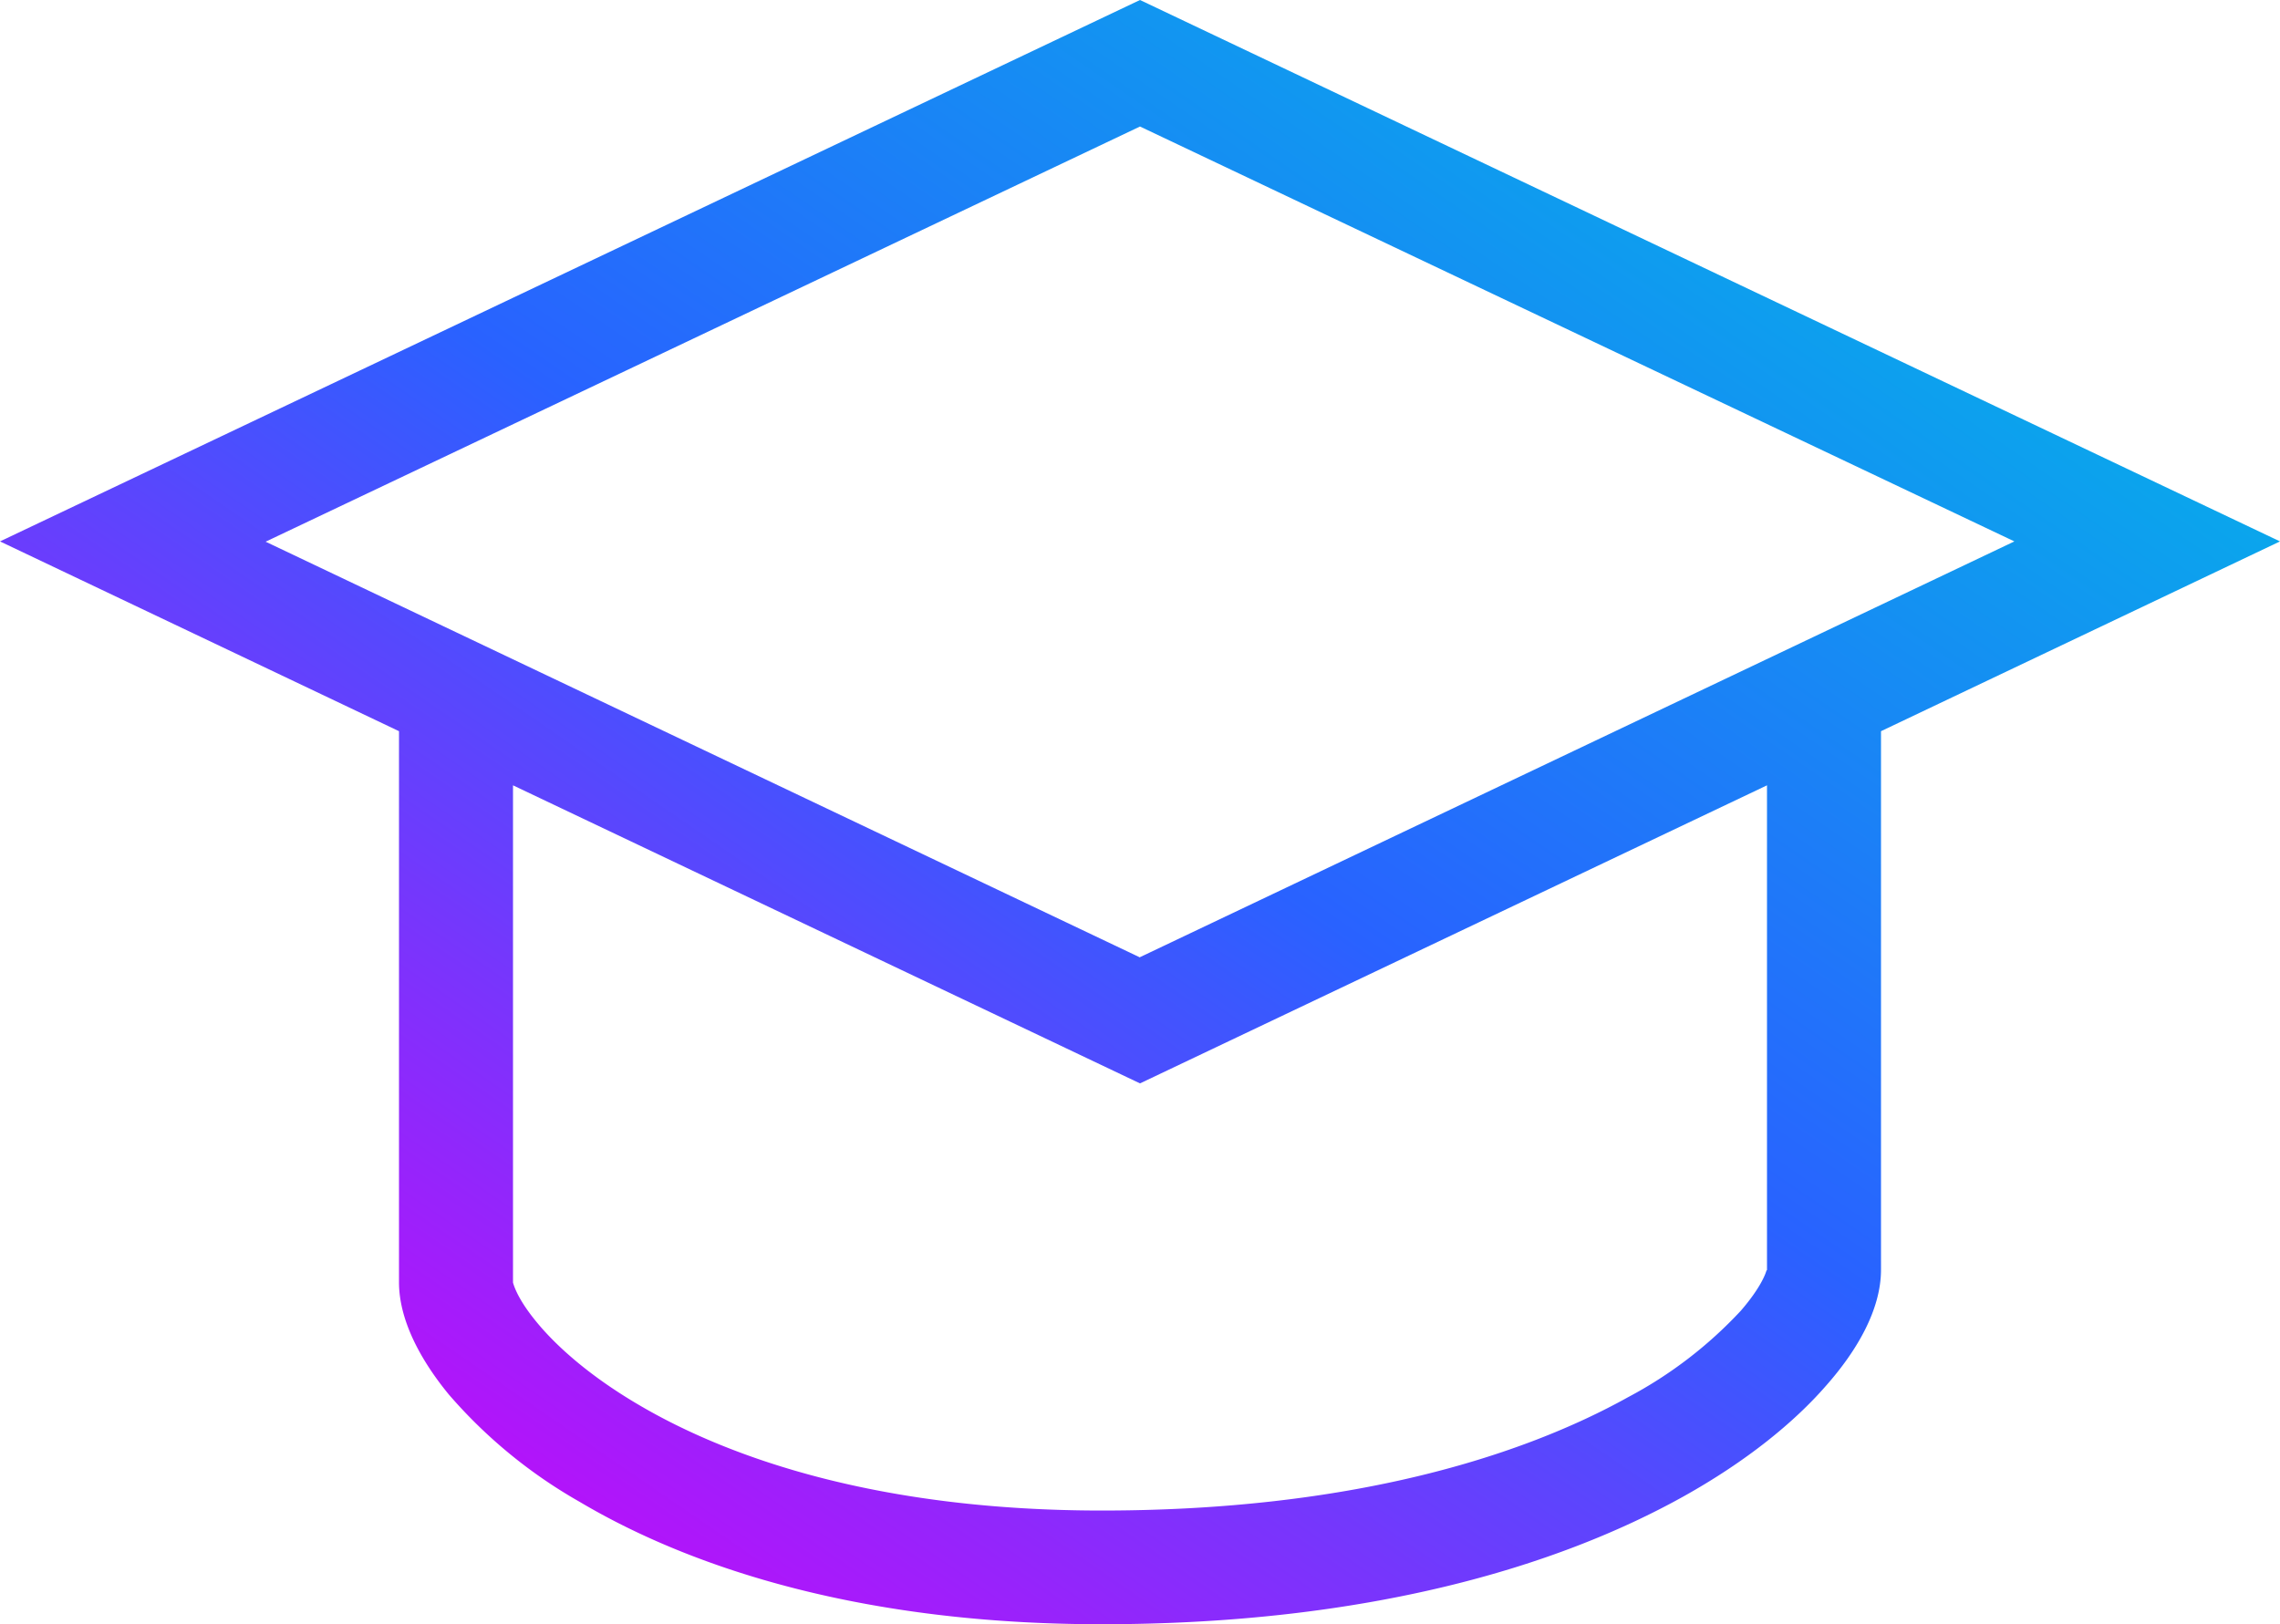 <svg width="80" height="57" viewBox="0 0 80 57" xmlns="http://www.w3.org/2000/svg"><path fill-rule="evenodd" d="M40 0 0 19l14 6.66V45c0 1.35.78 2.76 1.75 3.94a17.44 17.44 0 0 0 4.58 3.76c4.01 2.38 10.04 4.3 18.32 4.3 9.32 0 16-2.02 20.43-4.49 2.2-1.23 3.87-2.59 5-3.89 1.06-1.2 1.92-2.65 1.92-4.06V25.66L80 19 40 0Zm22 27.56L40 38.02 18 27.56v17.45c0-.01 0 0 0 0 .03.1.16.58.84 1.4.7.85 1.86 1.88 3.52 2.86 3.32 1.97 8.62 3.74 16.3 3.74 8.74 0 14.73-1.9 18.47-3.98A14.95 14.95 0 0 0 61.08 46c.7-.81.87-1.3.9-1.41l.02-.02v-17ZM40 33.6 9.32 19.01 40 4.44 70.68 19 40 33.59Z" fill="url(#aompdokft)"/><defs><linearGradient id="aompdokft" x1="80" y1="6.98" x2="34.98" y2="72.55" gradientUnits="userSpaceOnUse"><stop stop-color="#00BCE6"/><stop offset=".5" stop-color="#2962FF"/><stop offset="1" stop-color="#D500F9"/></linearGradient></defs></svg>